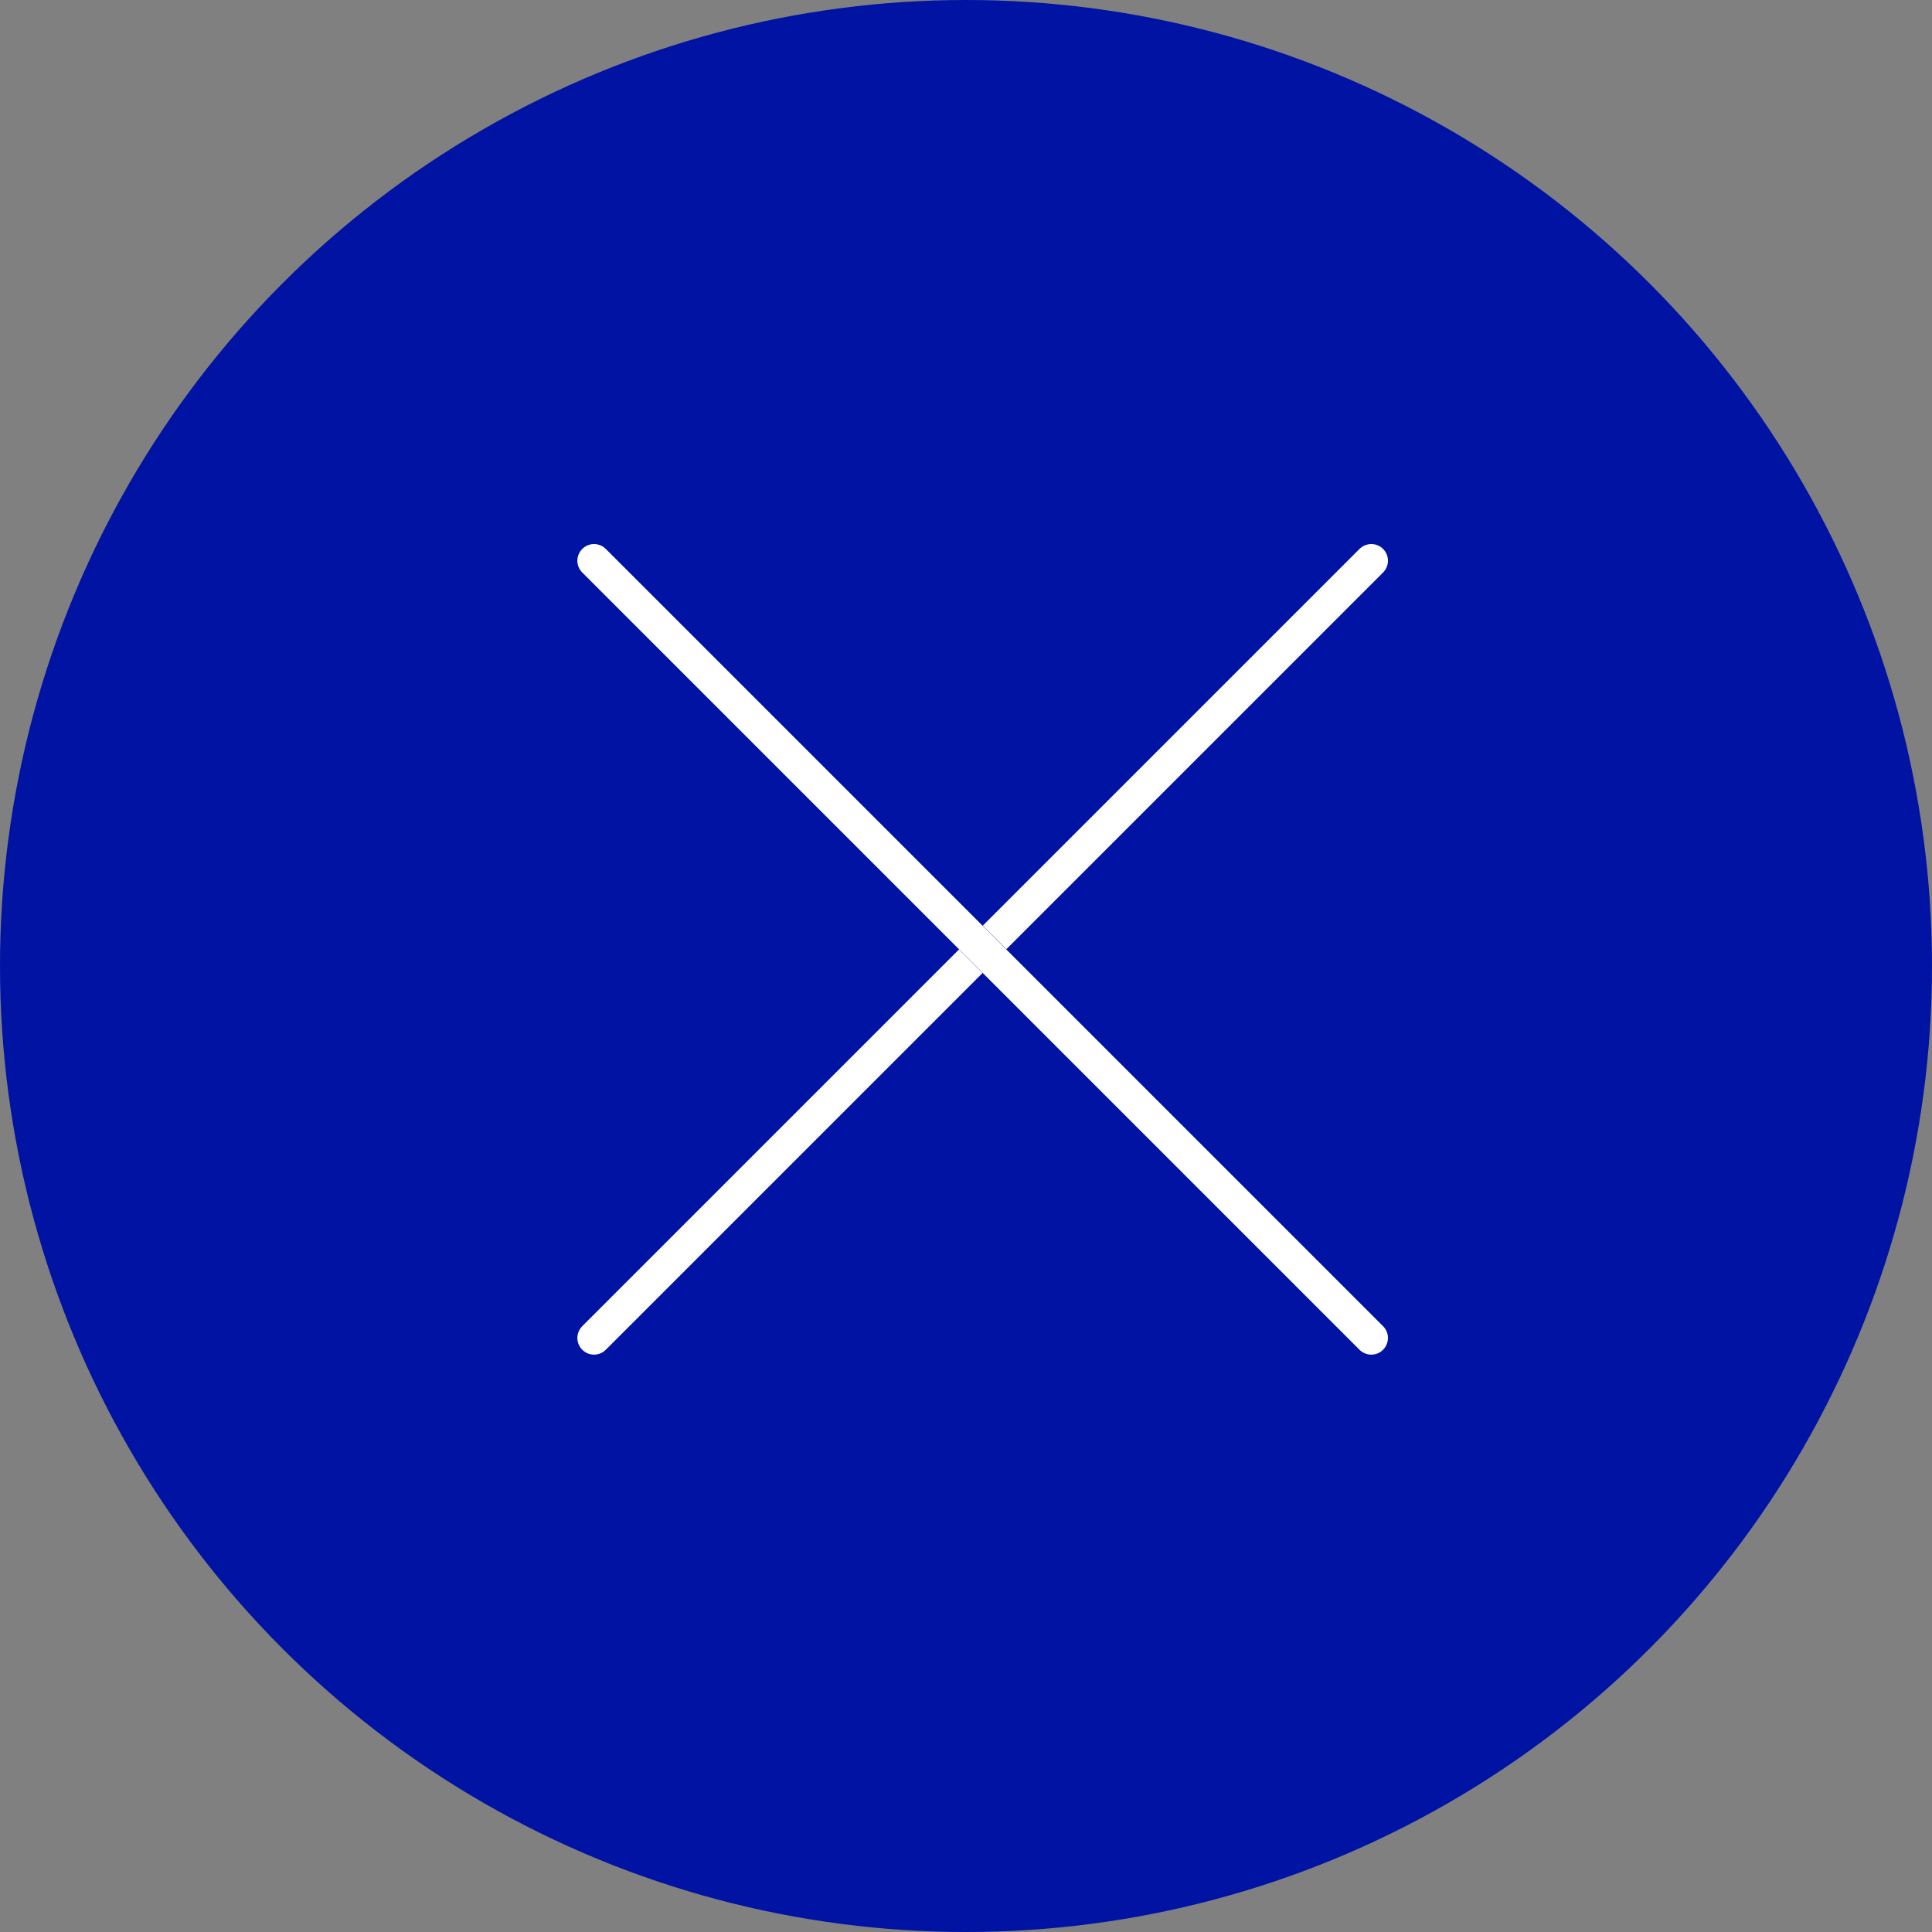 <?xml version="1.0" encoding="UTF-8"?> <svg xmlns="http://www.w3.org/2000/svg" width="58" height="58" viewBox="0 0 58 58" fill="none"><rect x="0" y="0" width="58" height="58" fill="#808080" stroke="none"/> <circle cx="29" cy="29" r="29" fill="#0013A3"></circle> <path d="M41.167 16.833L17.833 40.167" stroke="#0013A3" stroke-linecap="round"></path> <path d="M41.167 16.833L17.833 40.167" stroke="#0013A3" stroke-linecap="round"></path> <path d="M41.167 16.833L17.833 40.167" stroke="#0013A3" stroke-linecap="round"></path> <path d="M41.167 16.833L17.833 40.167" stroke="white" stroke-linecap="round"></path> <path d="M17.833 16.833L41.167 40.167" stroke="#0013A3" stroke-linecap="round"></path> <path d="M17.833 16.833L41.167 40.167" stroke="#0013A3" stroke-linecap="round"></path> <path d="M17.833 16.833L41.167 40.167" stroke="#0013A3" stroke-linecap="round"></path> <path d="M17.833 16.833L41.167 40.167" stroke="white" stroke-linecap="round"></path> </svg> 